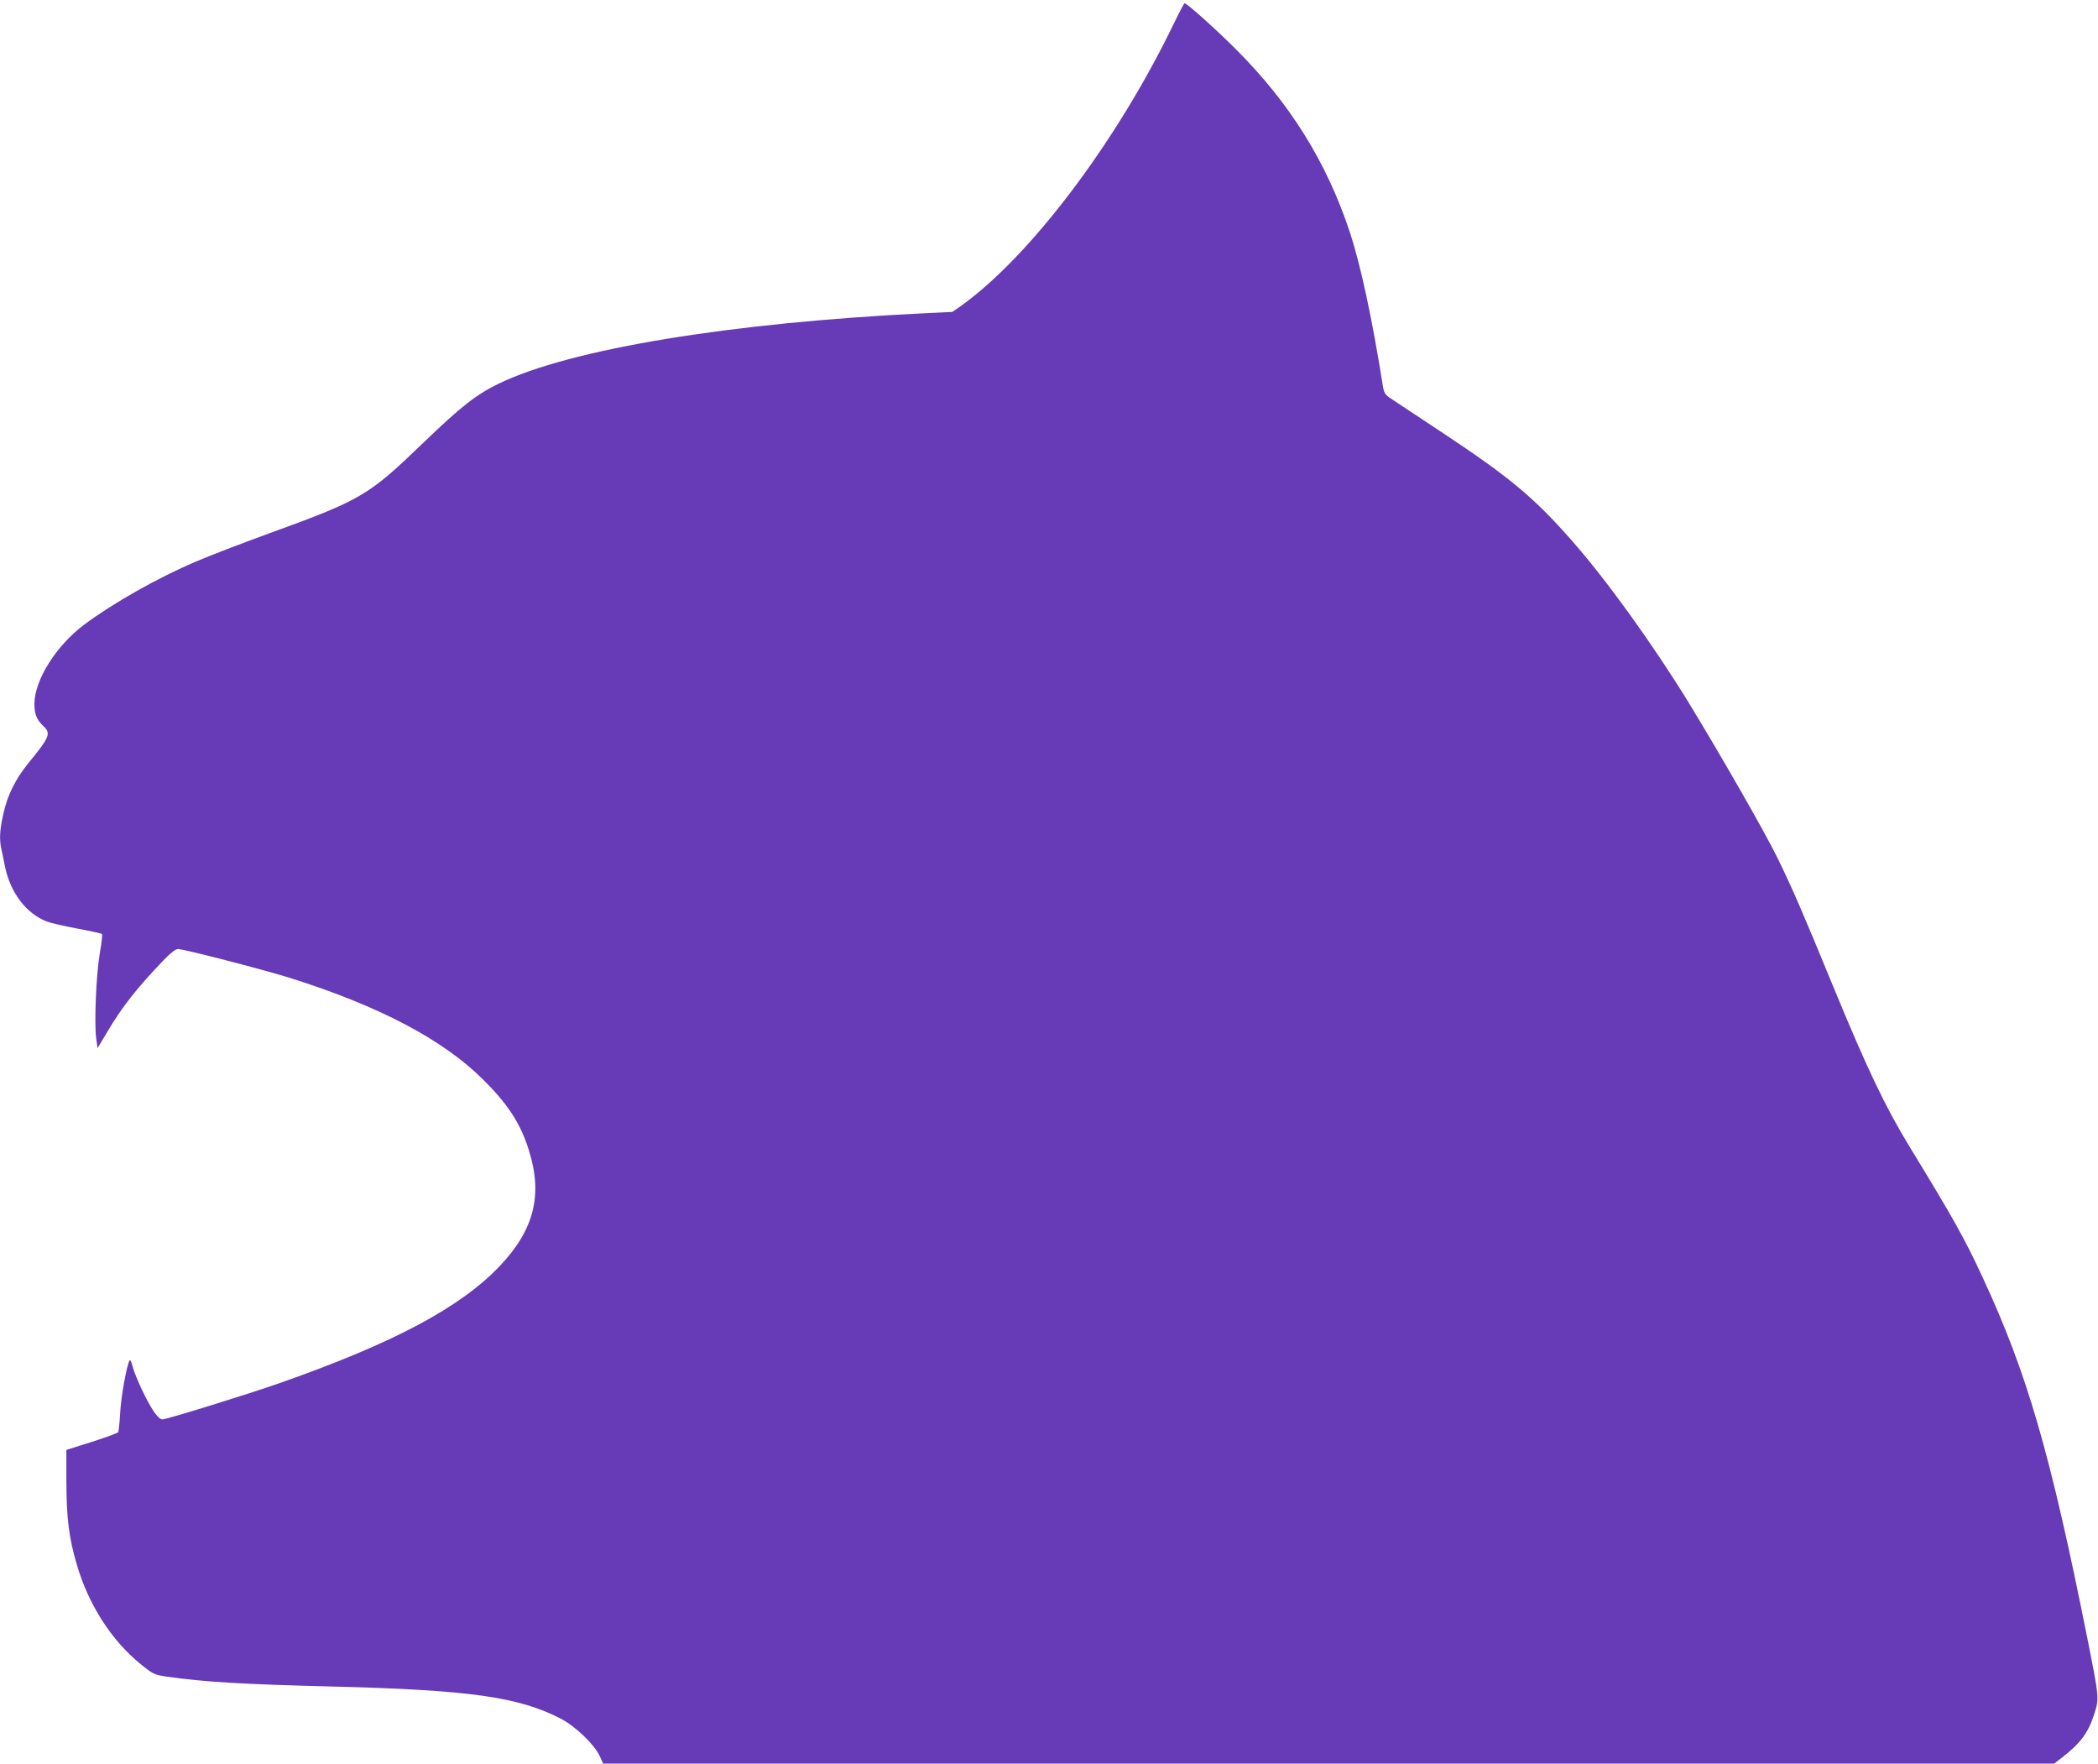 <?xml version="1.0" standalone="no"?>
<!DOCTYPE svg PUBLIC "-//W3C//DTD SVG 20010904//EN"
 "http://www.w3.org/TR/2001/REC-SVG-20010904/DTD/svg10.dtd">
<svg version="1.0" xmlns="http://www.w3.org/2000/svg"
 width="1280pt" height="1076pt" viewBox="0 0 1280 1076"
 preserveAspectRatio="xMidYMid meet">
<g transform="translate(0,1076) scale(0.1,-0.1)"
fill="#673ab7" stroke="none">
<path d="M7162 10617 c-350 -725 -880 -1426 -1304 -1727 l-48 -33 -167 -8
c-1192 -58 -2164 -219 -2599 -429 -138 -67 -228 -137 -460 -360 -337 -325
-377 -349 -947 -556 -159 -58 -358 -134 -441 -170 -228 -96 -507 -254 -681
-384 -173 -129 -305 -340 -305 -485 0 -61 14 -97 54 -134 49 -46 40 -67 -94
-231 -76 -94 -125 -192 -150 -307 -22 -98 -25 -154 -11 -216 5 -23 15 -69 21
-102 33 -161 129 -288 255 -337 22 -9 106 -28 185 -43 80 -15 148 -30 152 -33
4 -4 -2 -56 -13 -117 -22 -126 -35 -428 -22 -520 l8 -60 57 95 c92 157 184
273 352 448 38 39 69 62 82 62 35 0 515 -124 679 -175 547 -172 938 -377 1185
-624 152 -151 228 -270 278 -433 84 -270 30 -481 -177 -700 -240 -254 -649
-472 -1341 -715 -196 -69 -694 -223 -720 -223 -11 0 -31 18 -50 46 -42 60
-116 217 -131 278 -8 31 -15 43 -19 35 -18 -33 -52 -223 -57 -321 -3 -58 -9
-111 -12 -116 -3 -5 -76 -32 -161 -59 l-155 -49 0 -199 c1 -216 15 -334 62
-495 71 -248 214 -471 396 -617 71 -57 79 -61 153 -72 230 -33 463 -47 1029
-61 821 -21 1120 -63 1377 -196 88 -46 204 -157 236 -226 l22 -48 4426 0 4426
0 42 32 c117 90 165 153 202 267 32 100 32 98 -40 461 -228 1140 -368 1621
-640 2207 -109 236 -181 364 -445 796 -150 246 -259 475 -468 982 -178 434
-248 596 -338 780 -78 159 -342 620 -539 943 -221 360 -505 755 -719 997 -227
259 -382 387 -782 652 -137 91 -275 182 -305 202 -51 33 -55 40 -63 86 -66
415 -136 740 -202 940 -142 427 -364 784 -695 1115 -120 120 -298 280 -313
280 -3 0 -32 -55 -65 -123z"/>
</g>
</svg>
